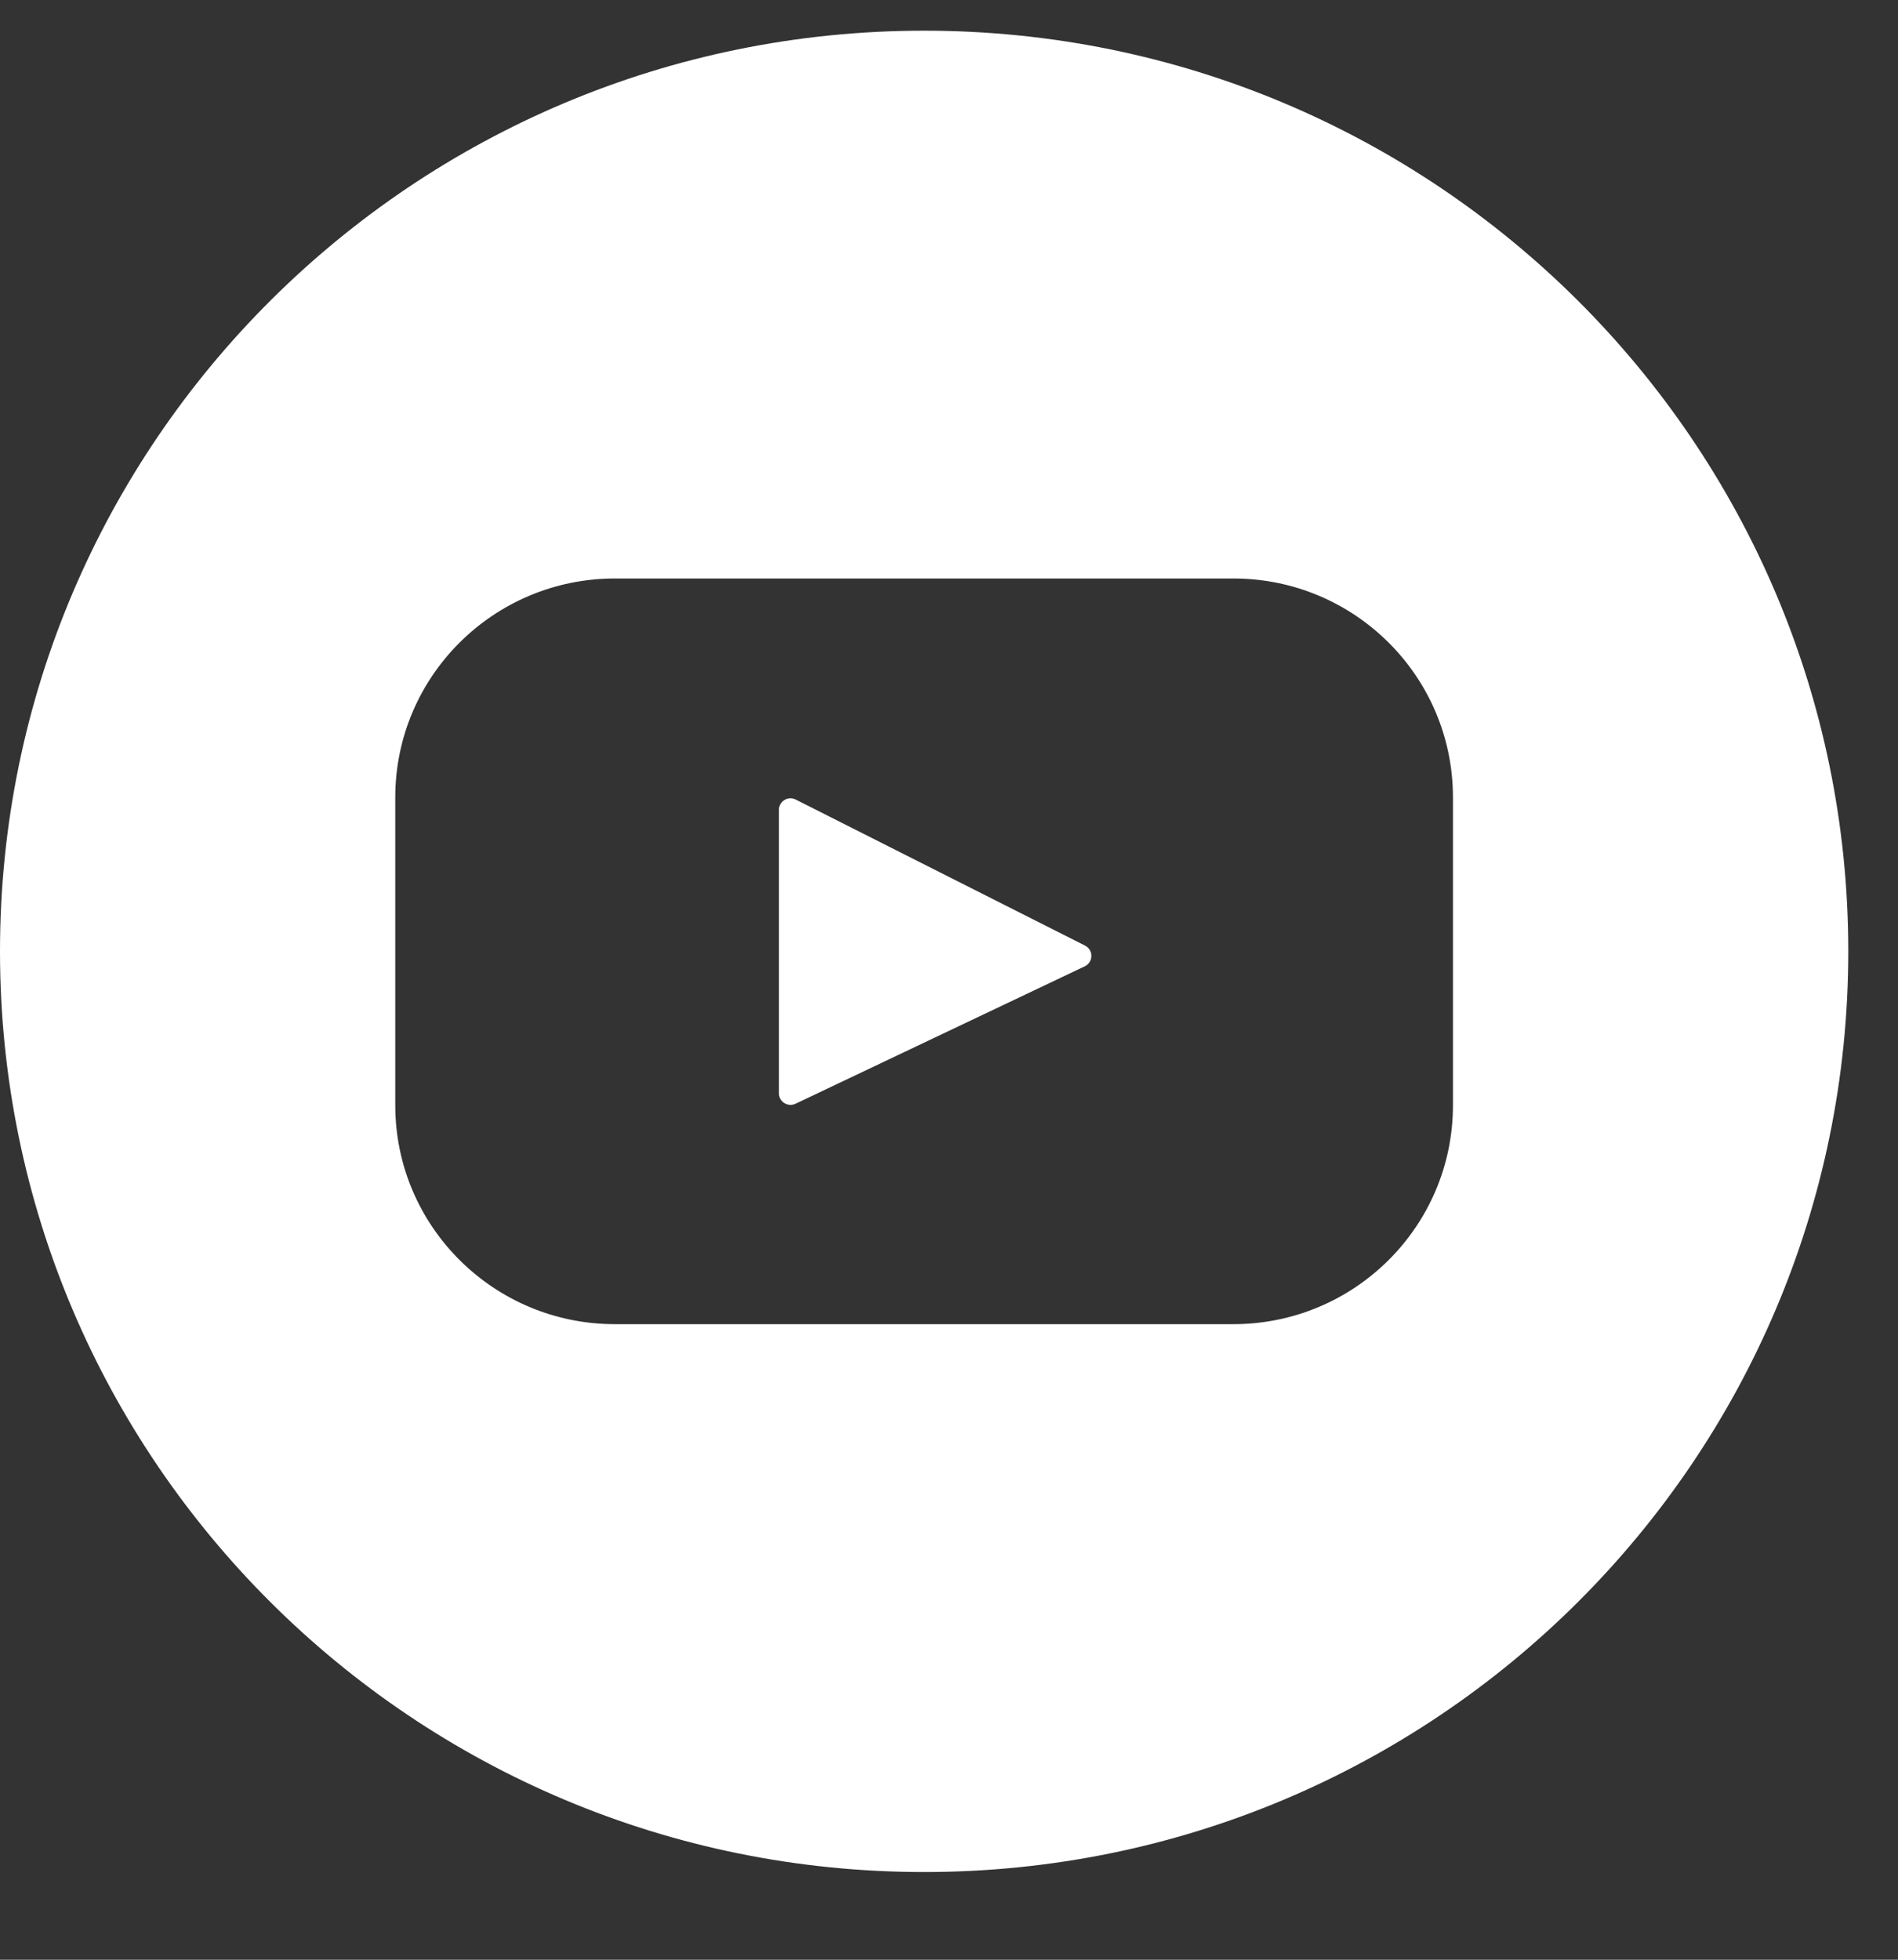 <?xml version="1.0" encoding="UTF-8"?> <svg xmlns="http://www.w3.org/2000/svg" width="31" height="32" viewBox="0 0 31 32" fill="none"><rect x="0" y="0" width="31" height="32" fill="#333333" stroke="none"/> <g clip-path="url(#clip0_365_1195)"> <path d="M12.993 18.023L17.717 15.779C17.859 15.711 17.862 15.511 17.721 15.44L12.997 13.056C12.871 12.992 12.722 13.083 12.722 13.224V17.852C12.722 17.991 12.867 18.082 12.993 18.023Z" fill="white"></path> <path fill-rule="evenodd" clip-rule="evenodd" d="M30.188 15.534C30.188 23.837 23.43 30.568 15.094 30.568C6.758 30.568 0 23.837 0 15.534C0 7.232 6.758 0.501 15.094 0.501C23.43 0.501 30.188 7.232 30.188 15.534ZM10.044 9.446H20.144C22.125 9.446 23.731 11.046 23.731 13.02V18.048C23.731 20.022 22.125 21.622 20.144 21.622H10.044C8.062 21.622 6.456 20.022 6.456 18.048V13.02C6.456 11.046 8.062 9.446 10.044 9.446Z" fill="white"></path> </g> <defs> <clipPath id="clip0_365_1195"> <rect width="31" height="31" fill="white" transform="translate(0 0.501)"></rect> </clipPath> </defs> </svg> 